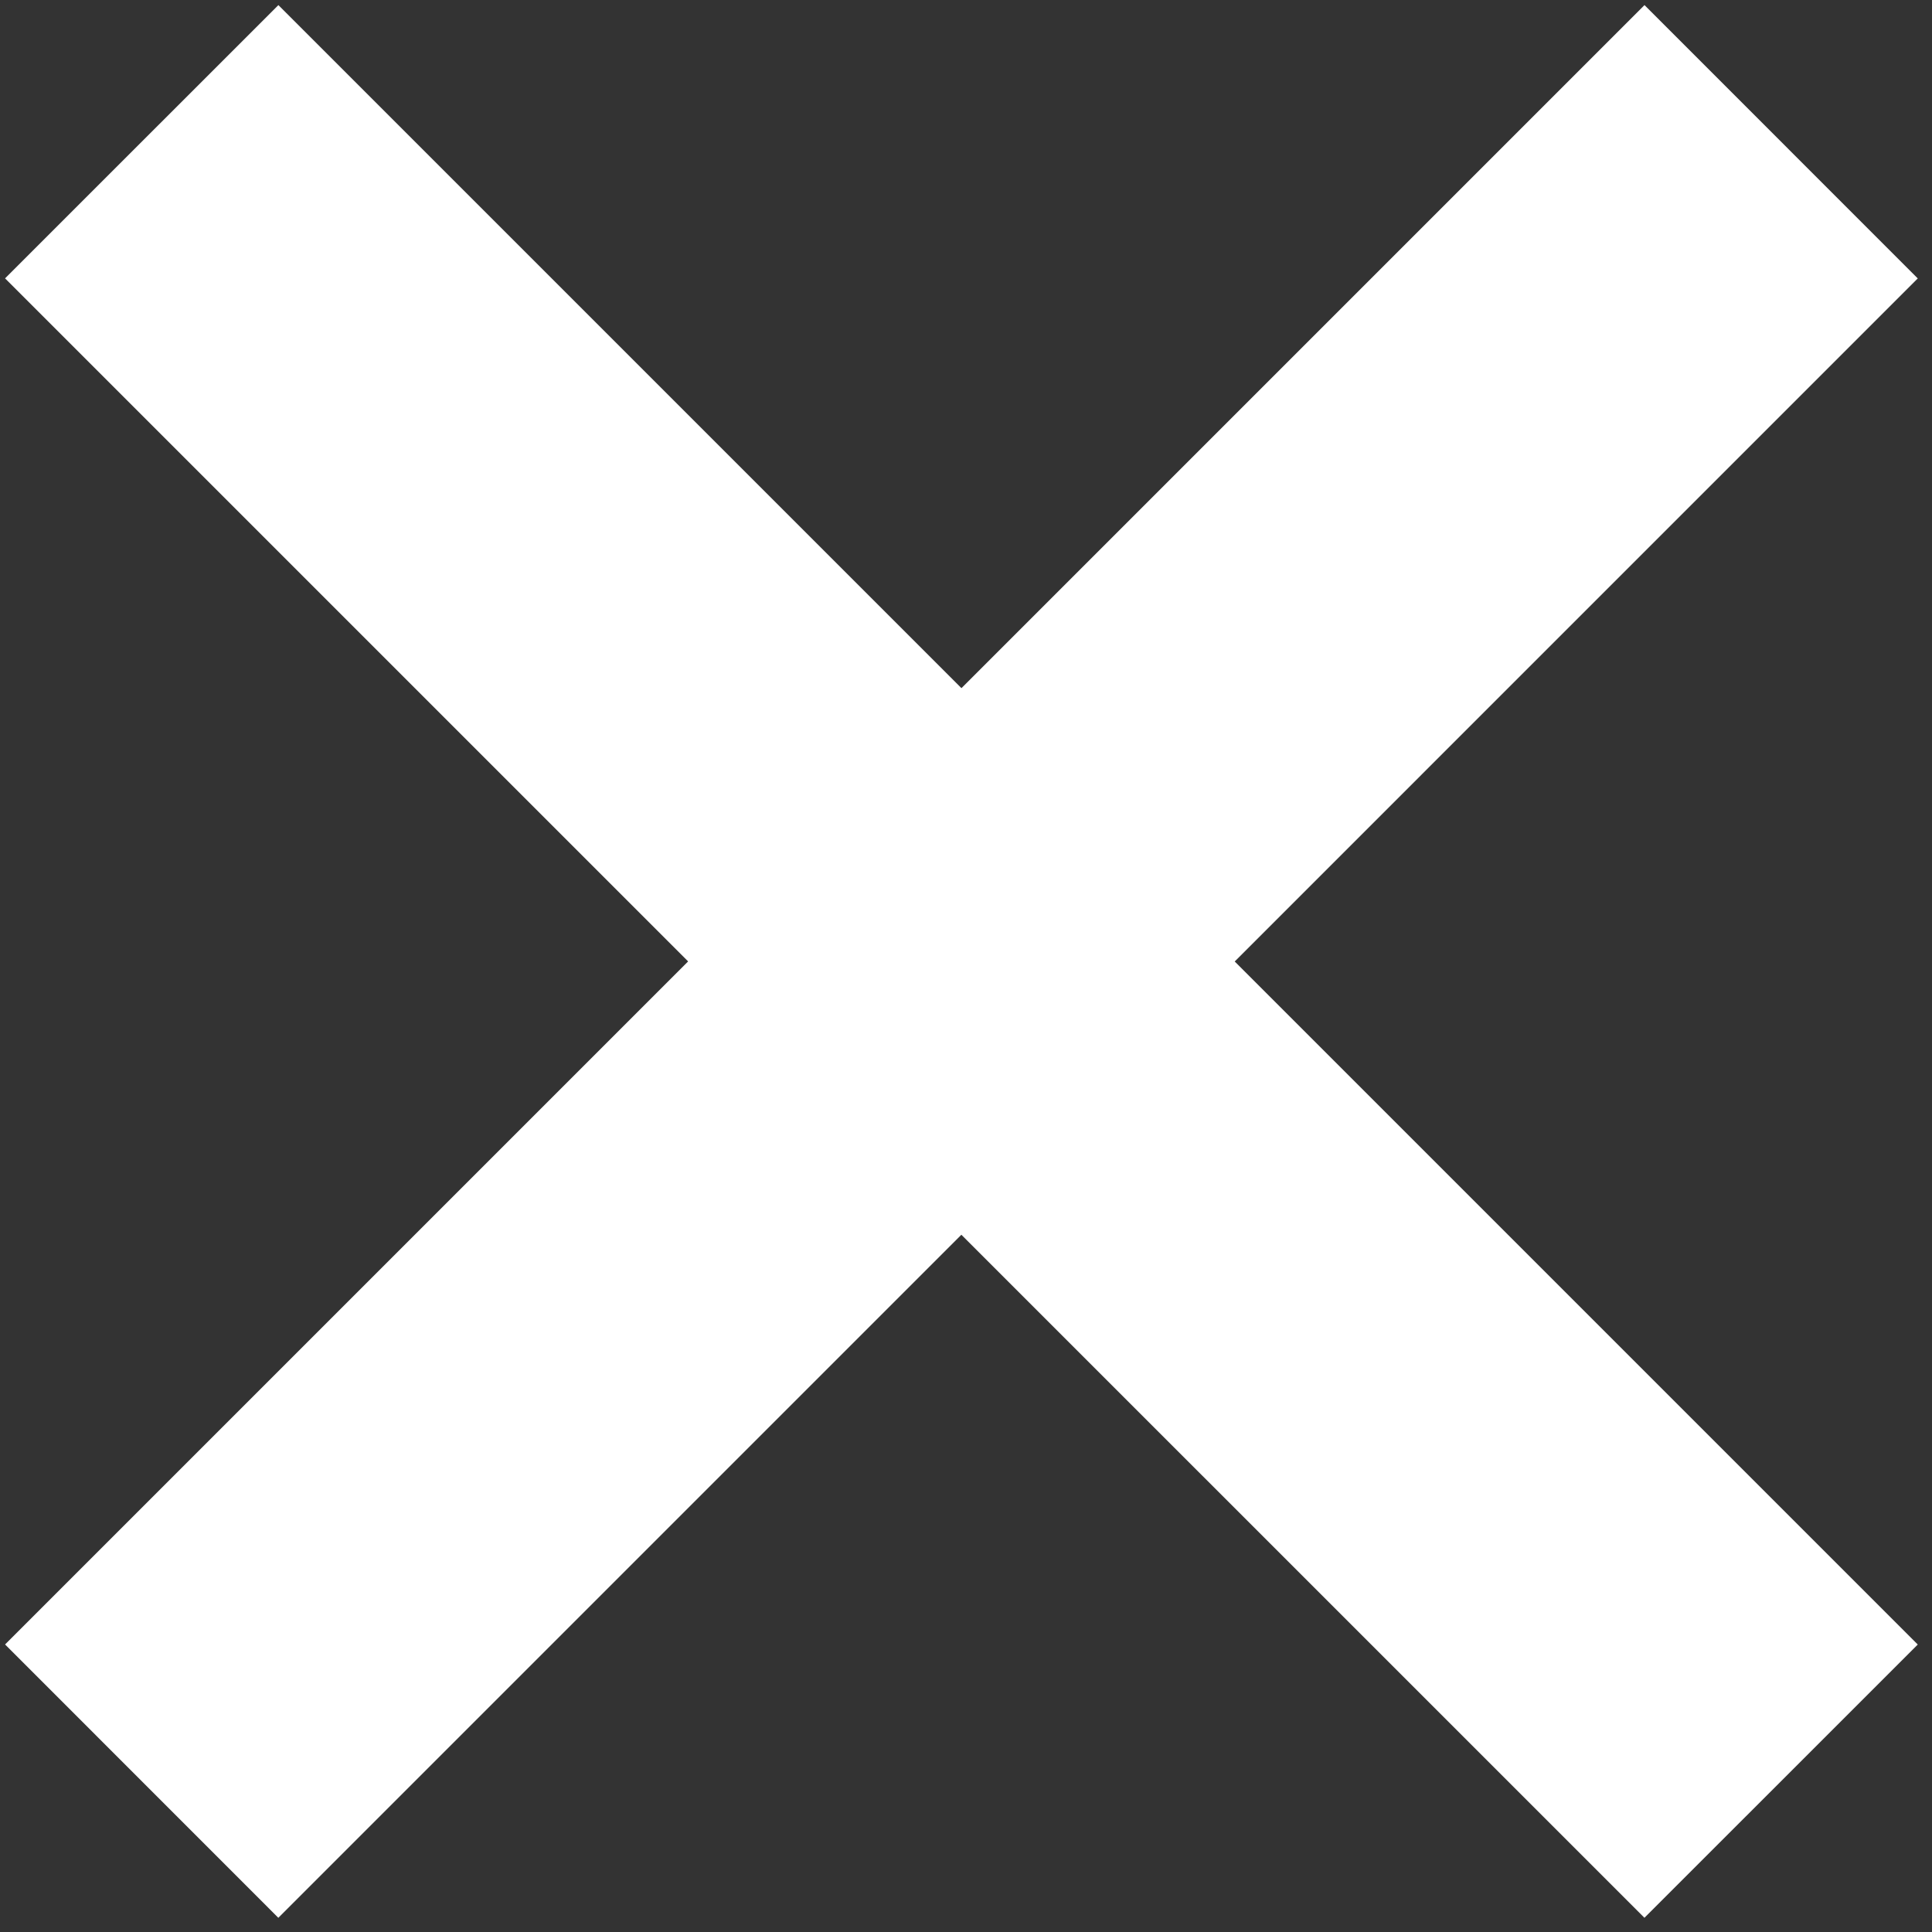 
<svg aria-hidden="true" width="15px" height="15px" viewBox="0 0 15 15" version="1.1" xmlns="http://www.w3.org/2000/svg" xmlns:xlink="http://www.w3.org/1999/xlink">
    <rect x="0" y="0" width="15" height="15" fill="#333333" stroke="none"/>
    <g id="00_style-guide" stroke="none" stroke-width="1" fill="none" fill-rule="evenodd">
        <g id="00b_bbmann_page_no-image" transform="translate(-1402, -20)" fill="#fff">
            <g id="Alert_bar">
                <path d="M1410.014,25.415 L1416.509,21.665 L1418.009,24.264 L1411.514,28.014 L1415.264,34.509 L1412.665,36.009 L1408.915,29.514 L1402.42,33.264 L1400.92,30.665 L1407.415,26.915 L1403.665,20.42 L1406.264,18.92 L1410.014,25.415 Z" id="Combined-Shape" transform="translate(1409.465, 27.465) rotate(-15) translate(-1409.465, -27.465) "></path>
            </g>
        </g>
    </g>
</svg>